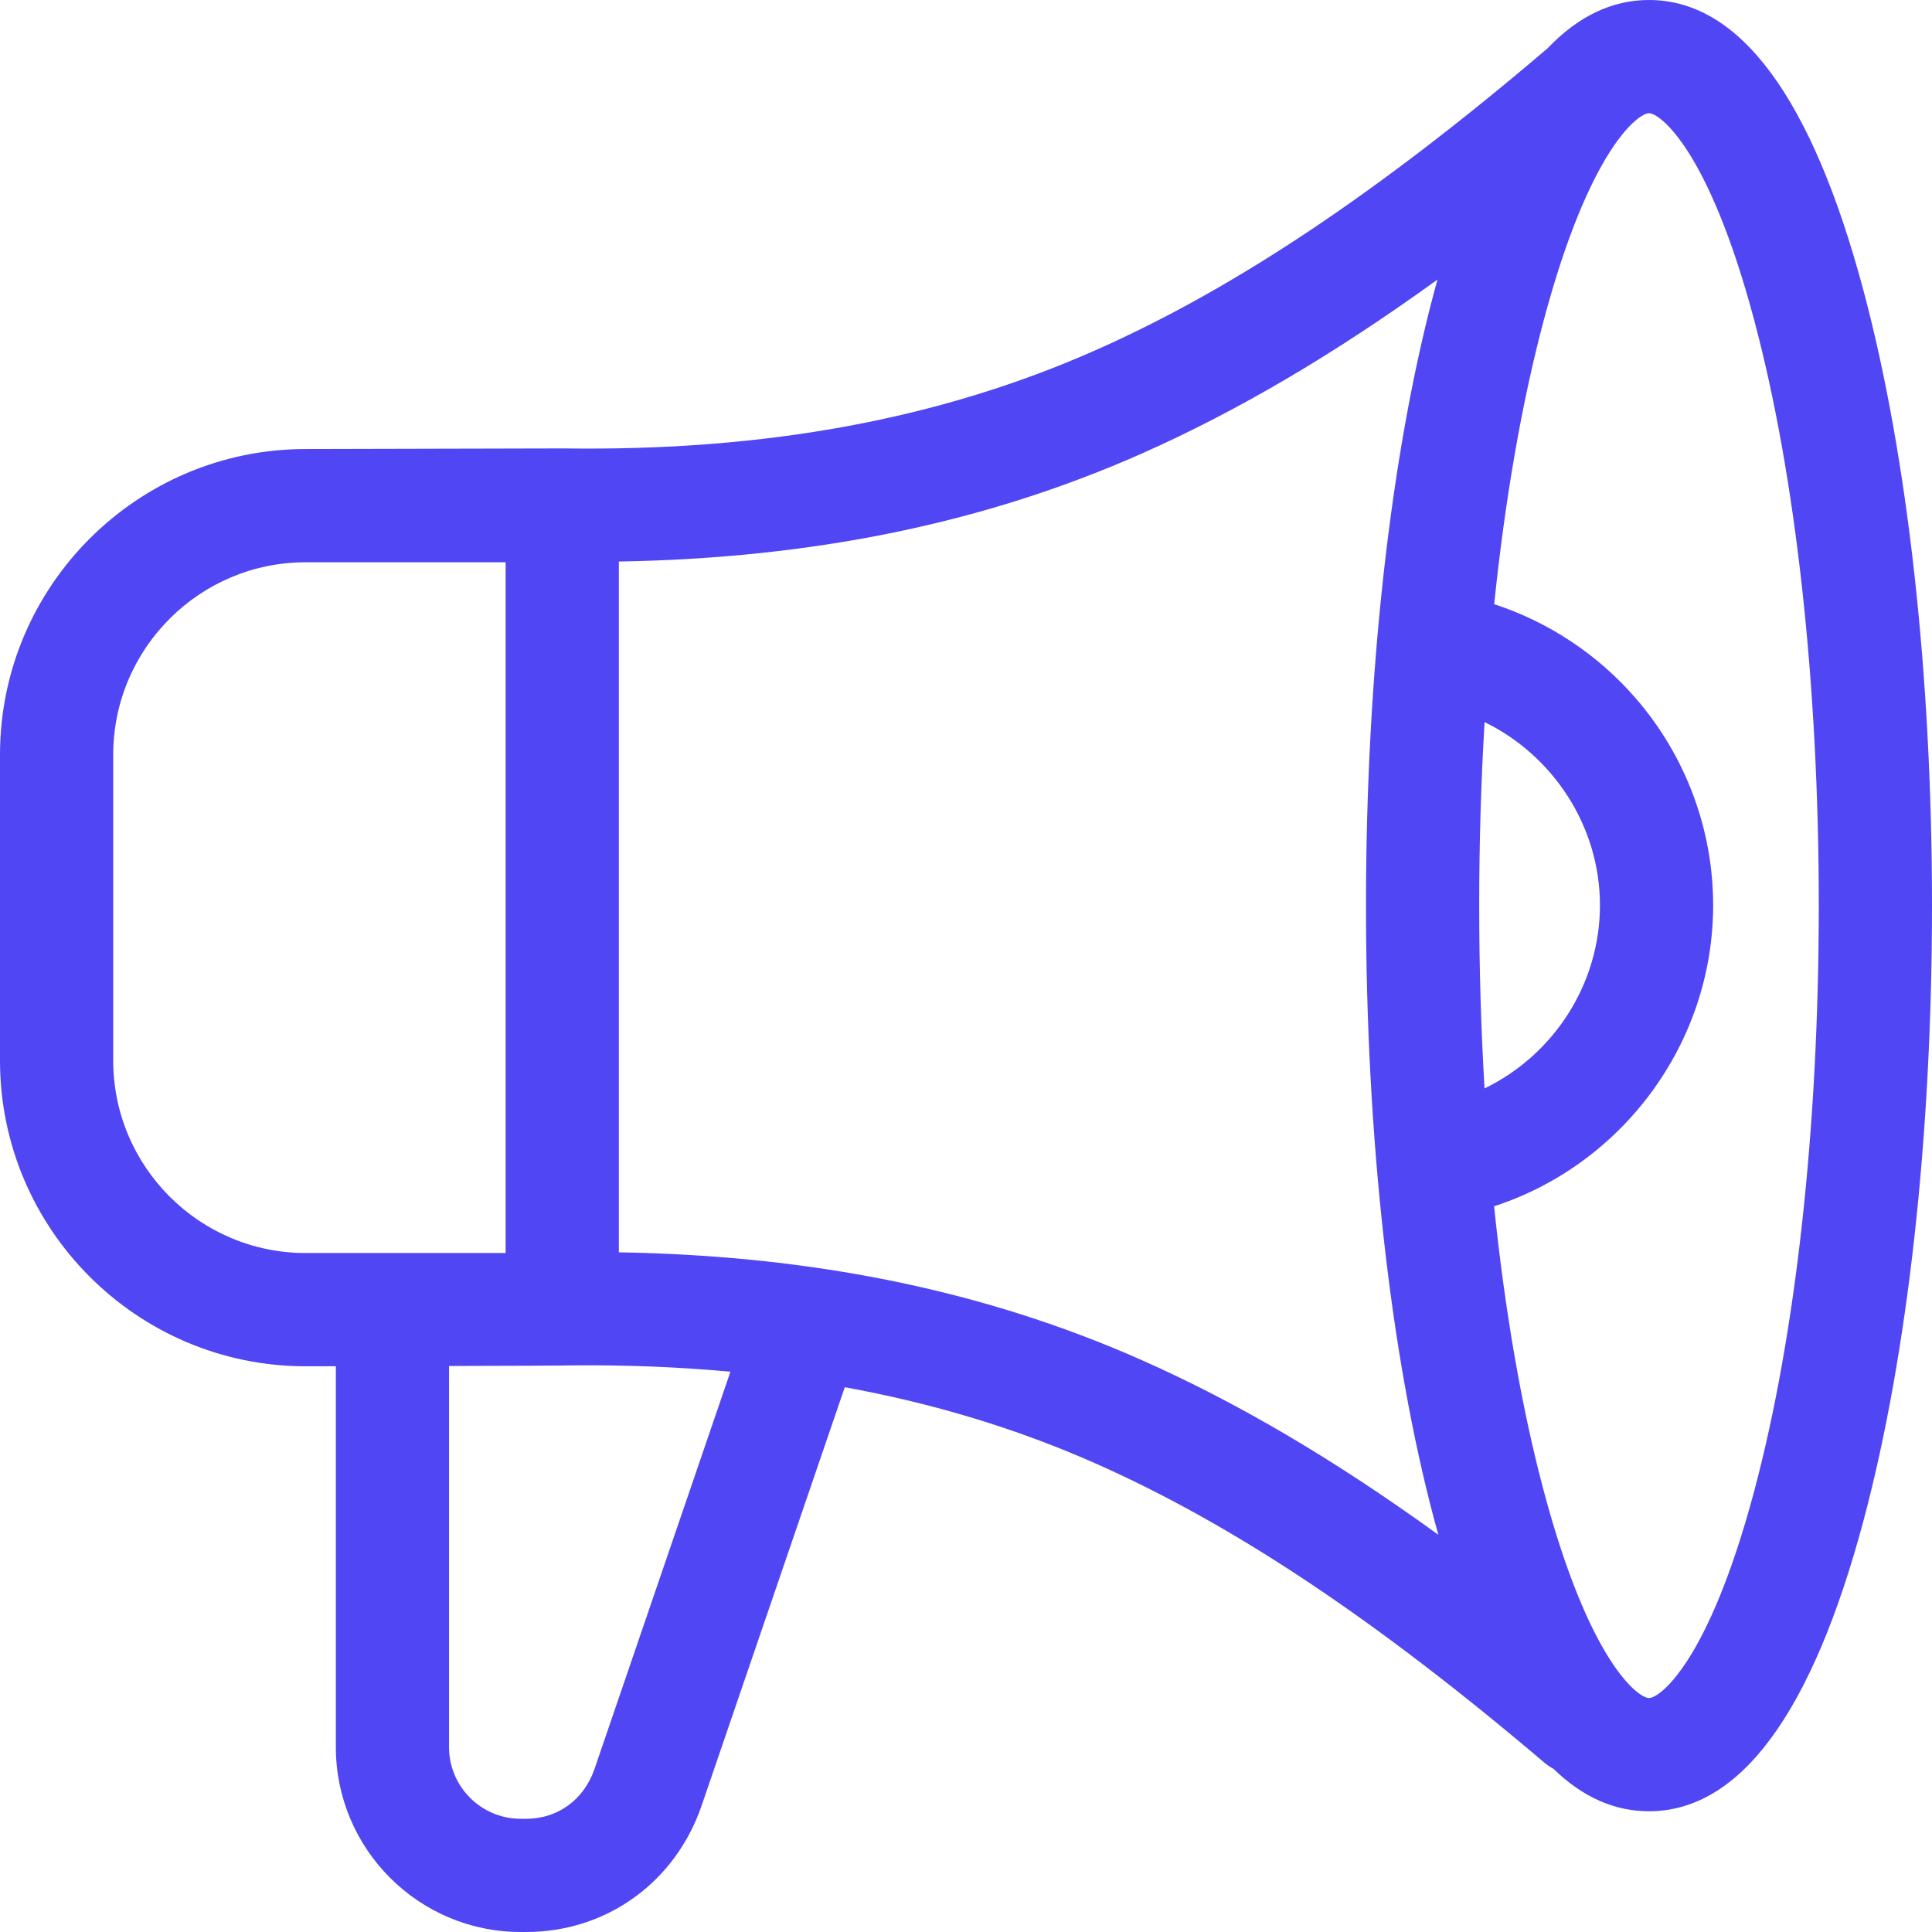 <svg width="60" height="60" viewBox="0 0 60 60" fill="none" xmlns="http://www.w3.org/2000/svg">
<g clip-path="url(#clip0_119_334)">
<path d="M57.877 9.043C56.277 3.042 54.034 0 51.211 0C50.063 0 49.012 0.503 48.06 1.502C42.8 5.984 38.341 8.963 34.03 10.873C29.19 13.018 23.777 14.017 17.487 13.926C17.394 13.924 9.492 13.945 9.492 13.945C4.258 13.945 0 18.205 0 23.44V32.936C0 38.171 4.258 42.431 9.492 42.431C9.492 42.431 9.856 42.43 10.43 42.429V54.258C10.43 57.424 13.005 60 16.172 60H16.342C18.831 60 20.968 58.462 21.787 56.081L26.235 43.081C29.007 43.586 31.593 44.372 34.031 45.452C38.305 47.347 42.729 50.295 47.95 54.731C48.043 54.81 48.142 54.877 48.245 54.933C49.147 55.809 50.137 56.25 51.211 56.25C54.034 56.25 56.277 53.208 57.877 47.207C59.246 42.074 60 35.297 60 28.125C60 20.953 59.246 14.176 57.877 9.043ZM45.938 28.125C45.938 26.183 45.994 24.274 46.105 22.426C48.233 23.462 49.688 25.66 49.688 28.112C49.688 30.566 48.245 32.765 46.104 33.802C45.994 31.961 45.938 30.059 45.938 28.125ZM3.516 32.936V23.44C3.516 20.144 6.197 17.462 9.492 17.462H15.703V38.914H9.492C6.197 38.914 3.516 36.232 3.516 32.936ZM18.462 54.94C18.134 55.892 17.322 56.484 16.342 56.484H16.172C14.944 56.484 13.945 55.486 13.945 54.258V42.422C15.877 42.417 17.717 42.411 17.763 42.403C19.467 42.387 21.104 42.454 22.684 42.6L18.462 54.94ZM35.455 42.238C30.616 40.094 25.291 38.994 19.219 38.892V17.439C25.282 17.336 30.61 16.235 35.455 14.087C38.416 12.775 41.418 11.013 44.643 8.682C44.61 8.801 44.577 8.92 44.544 9.042C43.176 14.176 42.422 20.953 42.422 28.125C42.422 35.297 43.176 42.074 44.544 47.207C44.586 47.362 44.628 47.514 44.67 47.665C41.432 45.321 38.422 43.553 35.455 42.238ZM54.48 46.301C53.056 51.643 51.539 52.734 51.211 52.734C50.883 52.734 49.366 51.643 47.942 46.301C47.26 43.745 46.74 40.74 46.4 37.462C50.398 36.16 53.203 32.384 53.203 28.112C53.203 25.757 52.35 23.476 50.801 21.688C49.618 20.322 48.092 19.315 46.403 18.763C46.742 15.495 47.261 12.499 47.942 9.948C49.366 4.607 50.883 3.516 51.211 3.516C51.539 3.516 53.056 4.607 54.48 9.949C55.773 14.794 56.484 21.25 56.484 28.125C56.484 35 55.773 41.456 54.48 46.301Z" fill="#5046F4"/>
</g>
<defs>
<clipPath id="clip0_119_334">
<rect width="60" height="60" fill="white"/>
</clipPath>
</defs>
</svg>
